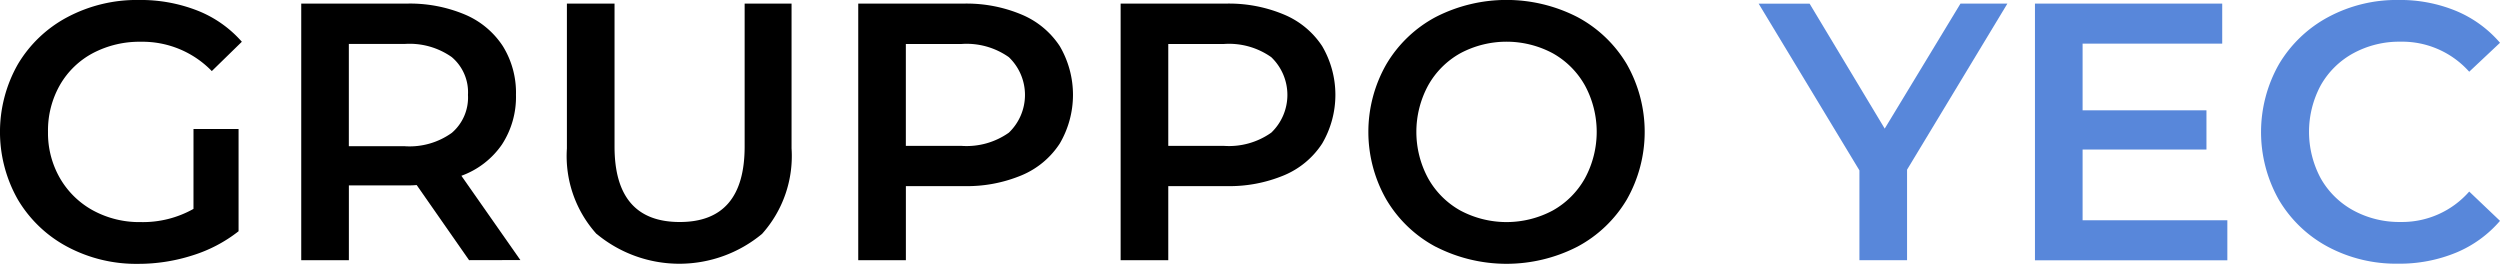 <svg xmlns="http://www.w3.org/2000/svg" width="137.391" height="14.5" viewBox="0 0 137.391 14.5">
  <g id="Raggruppa_41" data-name="Raggruppa 41" transform="translate(-380.127 -171.23)">
    <path id="Tracciato_128" data-name="Tracciato 128" d="M390.761,178.319h2.477v5.619a7.871,7.871,0,0,1-2.538,1.329,9.725,9.725,0,0,1-2.981.463,8.041,8.041,0,0,1-3.887-.936,6.957,6.957,0,0,1-2.719-2.588,7.528,7.528,0,0,1,0-7.452,6.943,6.943,0,0,1,2.729-2.588,8.139,8.139,0,0,1,3.917-.937,8.549,8.549,0,0,1,3.222.584,6.331,6.331,0,0,1,2.437,1.712l-1.651,1.611a5.3,5.3,0,0,0-3.887-1.611,5.494,5.494,0,0,0-2.648.625,4.549,4.549,0,0,0-1.812,1.752,5.039,5.039,0,0,0-.655,2.578,4.959,4.959,0,0,0,.655,2.538,4.694,4.694,0,0,0,1.812,1.773,5.314,5.314,0,0,0,2.628.644,5.672,5.672,0,0,0,2.9-.725Z" transform="translate(0 0)" fill="#000"/>
    <path id="Tracciato_129" data-name="Tracciato 129" d="M461.134,186.2l-2.88-4.129a5.251,5.251,0,0,1-.544.02h-3.182V186.2H451.91V172.1h5.8a7.808,7.808,0,0,1,3.192.6,4.643,4.643,0,0,1,2.084,1.732,4.848,4.848,0,0,1,.725,2.679,4.78,4.78,0,0,1-.775,2.739,4.613,4.613,0,0,1-2.225,1.712l3.242,4.632Zm-.947-11.157a4.022,4.022,0,0,0-2.6-.725h-3.061v5.619h3.061a3.979,3.979,0,0,0,2.6-.735,2.556,2.556,0,0,0,.886-2.084A2.527,2.527,0,0,0,460.187,175.044Z" transform="translate(-55.228 -0.672)" fill="#000"/>
    <path id="Tracciato_130" data-name="Tracciato 130" d="M516.852,184.762a6.387,6.387,0,0,1-1.631-4.7V172.1h2.618v7.855q0,4.149,3.585,4.148,3.565,0,3.565-4.148V172.1h2.578v7.955a6.411,6.411,0,0,1-1.621,4.7,7.118,7.118,0,0,1-9.093,0Z" transform="translate(-103.939 -0.672)" fill="#000"/>
    <path id="Tracciato_131" data-name="Tracciato 131" d="M593.637,172.708a4.643,4.643,0,0,1,2.084,1.732,5.292,5.292,0,0,1,0,5.348,4.619,4.619,0,0,1-2.084,1.742,7.8,7.8,0,0,1-3.192.6h-3.182V186.2h-2.618V172.1h5.8A7.806,7.806,0,0,1,593.637,172.708Zm-.715,6.485a2.871,2.871,0,0,0,0-4.149,4.022,4.022,0,0,0-2.6-.725h-3.061v5.6h3.061A4.023,4.023,0,0,0,592.922,179.193Z" transform="translate(-157.352 -0.672)" fill="#000"/>
    <path id="Tracciato_132" data-name="Tracciato 132" d="M656.165,172.708a4.644,4.644,0,0,1,2.084,1.732,5.294,5.294,0,0,1,0,5.348,4.62,4.62,0,0,1-2.084,1.742,7.8,7.8,0,0,1-3.192.6H649.79V186.2h-2.618V172.1h5.8A7.808,7.808,0,0,1,656.165,172.708Zm-.715,6.485a2.871,2.871,0,0,0,0-4.149,4.022,4.022,0,0,0-2.6-.725H649.79v5.6h3.061A4.023,4.023,0,0,0,655.449,179.193Z" transform="translate(-205.459 -0.672)" fill="#000"/>
    <path id="Tracciato_133" data-name="Tracciato 133" d="M709.912,184.794a6.934,6.934,0,0,1-2.719-2.6,7.489,7.489,0,0,1,0-7.431,6.935,6.935,0,0,1,2.719-2.6,8.535,8.535,0,0,1,7.774,0,6.962,6.962,0,0,1,2.719,2.588,7.527,7.527,0,0,1,0,7.452,6.959,6.959,0,0,1-2.719,2.588,8.536,8.536,0,0,1-7.774,0Zm6.425-1.994a4.588,4.588,0,0,0,1.772-1.772,5.357,5.357,0,0,0,0-5.1,4.59,4.59,0,0,0-1.772-1.772,5.393,5.393,0,0,0-5.075,0,4.587,4.587,0,0,0-1.772,1.772,5.358,5.358,0,0,0,0,5.1,4.586,4.586,0,0,0,1.772,1.772,5.393,5.393,0,0,0,5.075,0Z" transform="translate(-250.879 0)" fill="#000"/>
    <path id="Tracciato_134" data-name="Tracciato 134" d="M807.364,181.227V186.2h-2.618v-4.934l-5.539-9.164h2.8l4.129,6.868L810.3,172.1h2.578Z" transform="translate(-322.432 -0.672)" fill="#5887da"/>
    <path id="Tracciato_135" data-name="Tracciato 135" d="M875.626,184.007v2.2H865.053V172.1h10.291v2.2h-7.673v3.665h6.807v2.155h-6.807v3.887Z" transform="translate(-373.092 -0.672)" fill="#5887da"/>
    <path id="Tracciato_136" data-name="Tracciato 136" d="M922.611,184.794a6.905,6.905,0,0,1-2.7-2.588,7.561,7.561,0,0,1,.01-7.452,6.978,6.978,0,0,1,2.709-2.588,7.94,7.94,0,0,1,3.857-.937,8.039,8.039,0,0,1,3.162.6,6.447,6.447,0,0,1,2.417,1.752l-1.692,1.591a4.935,4.935,0,0,0-3.766-1.651,5.28,5.28,0,0,0-2.6.634,4.569,4.569,0,0,0-1.793,1.762,5.4,5.4,0,0,0,0,5.116,4.569,4.569,0,0,0,1.793,1.762,5.279,5.279,0,0,0,2.6.634,4.905,4.905,0,0,0,3.766-1.672l1.692,1.611a6.434,6.434,0,0,1-2.427,1.752,8.118,8.118,0,0,1-3.172.6A7.941,7.941,0,0,1,922.611,184.794Z" transform="translate(-414.548 0)" fill="#5887da"/>
  </g>
</svg>
